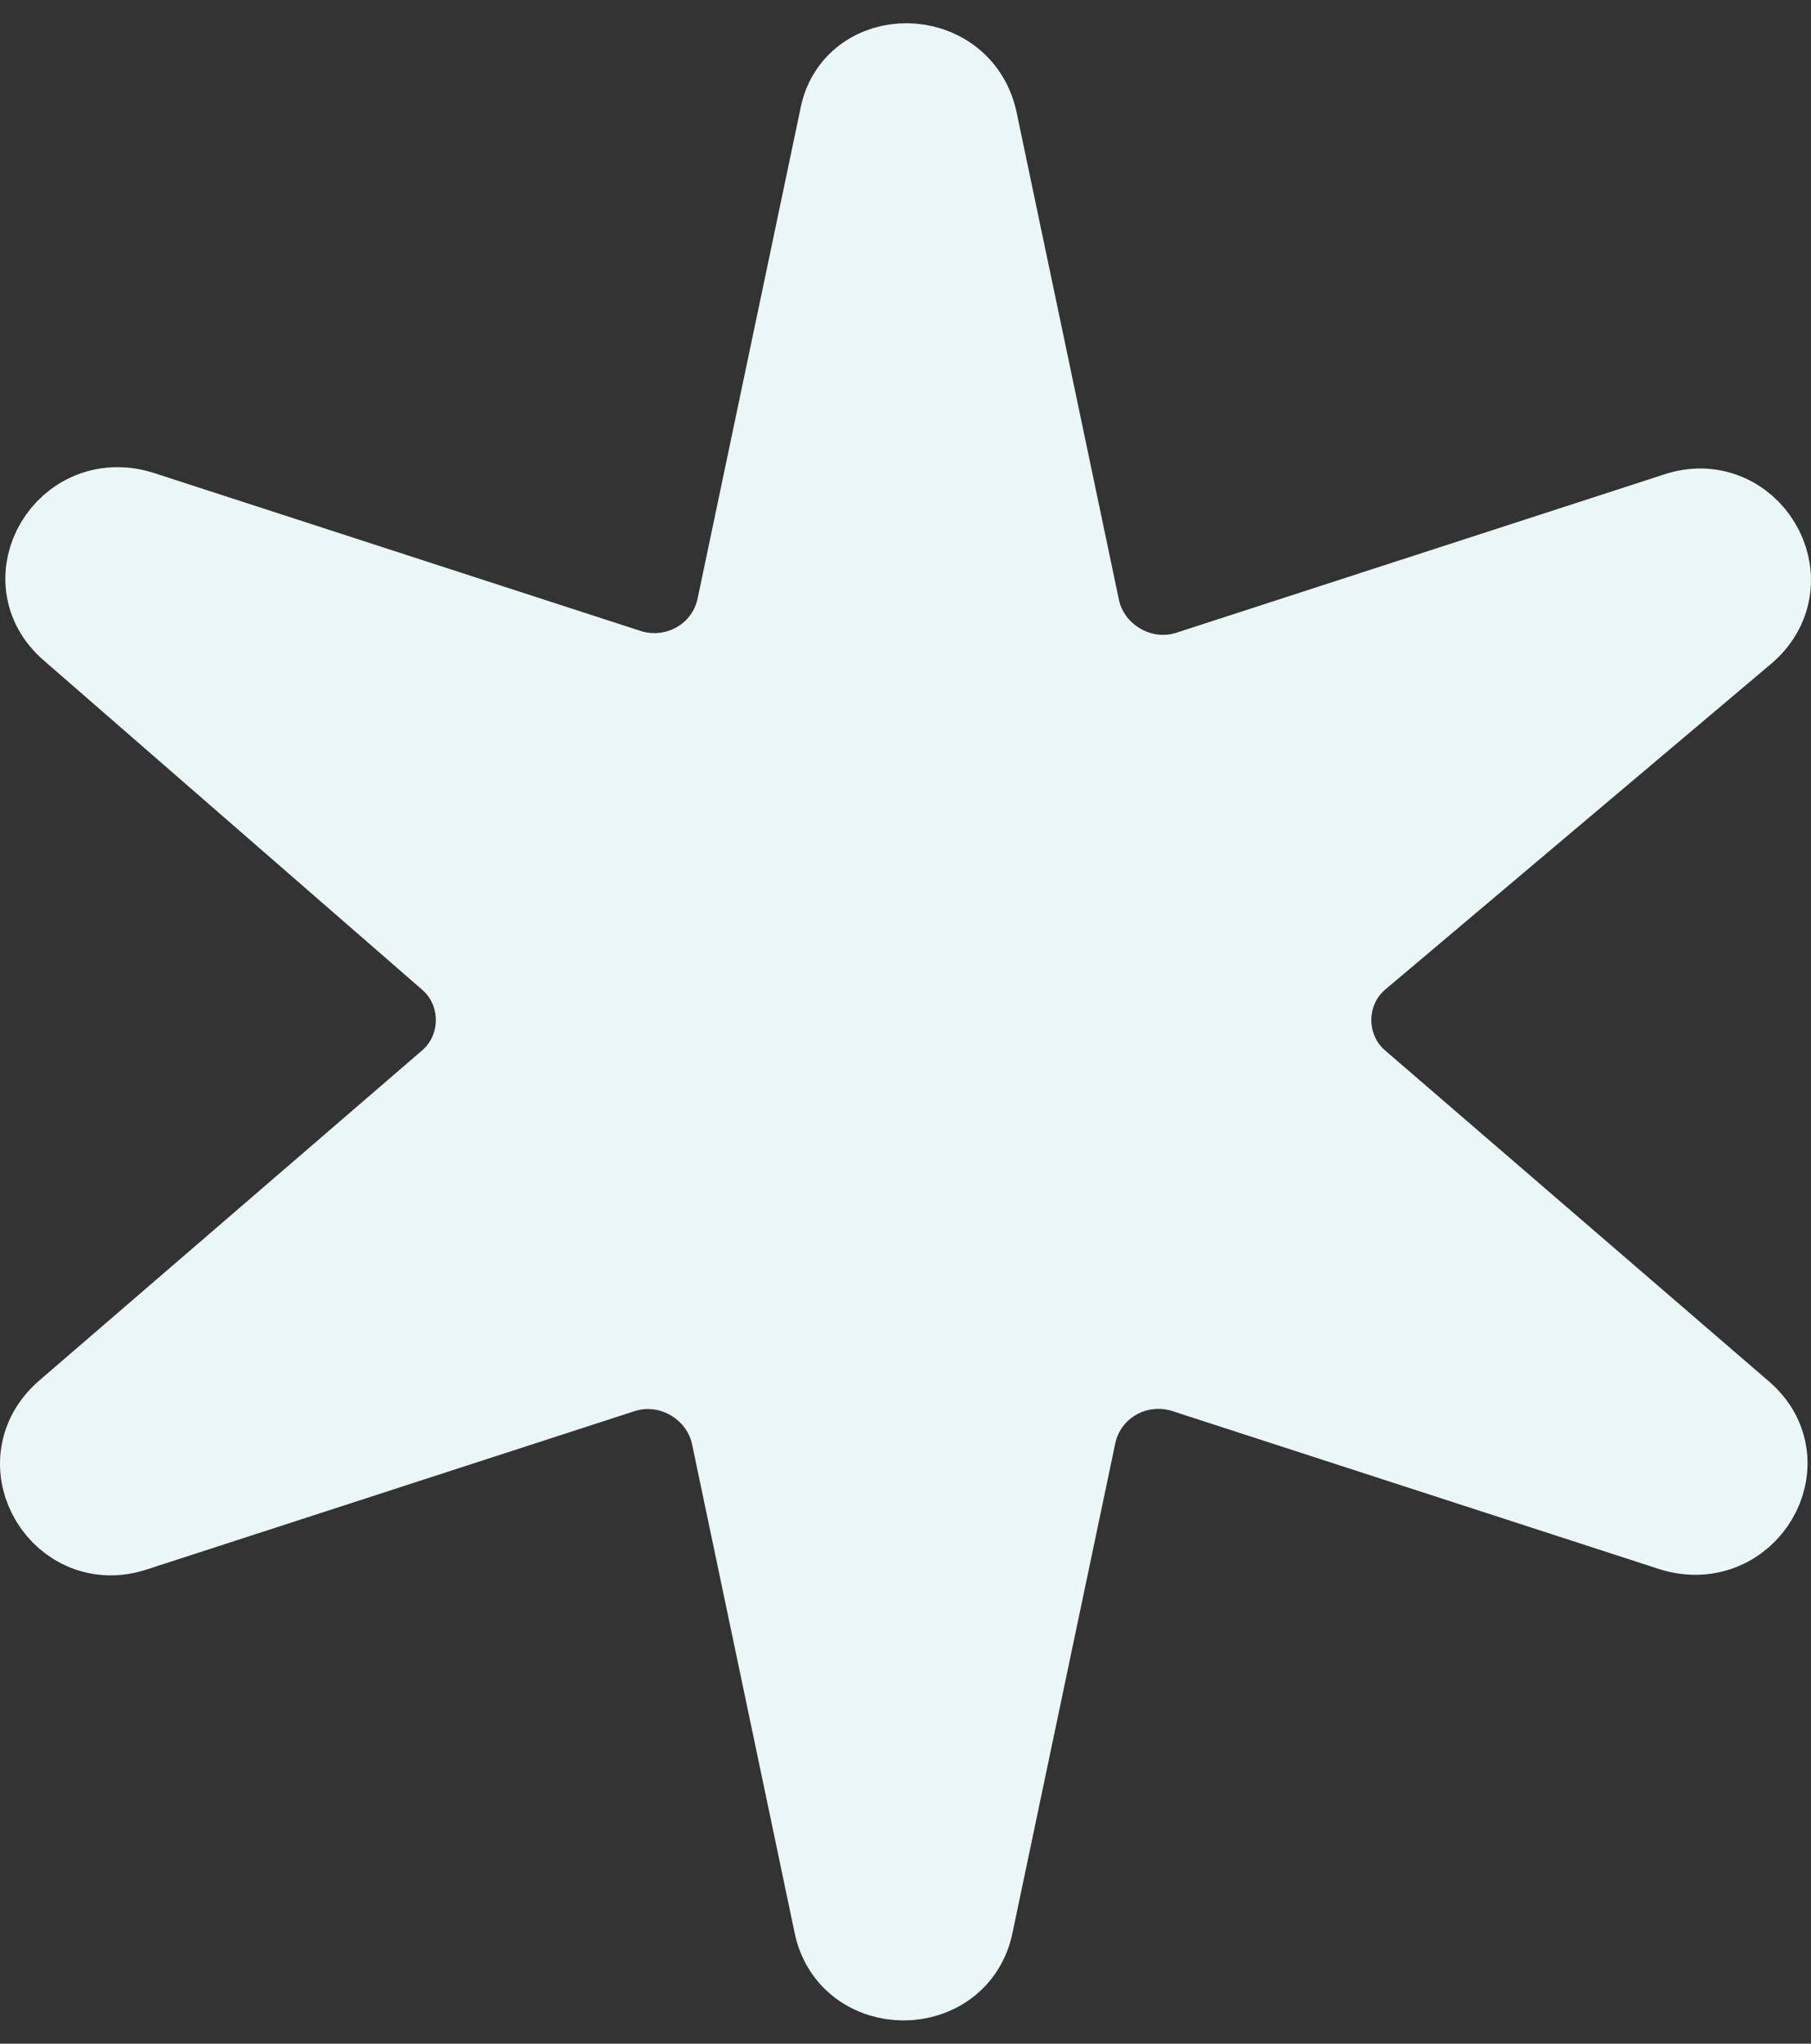<svg width="39" height="44" viewBox="0 0 39 44" fill="none" xmlns="http://www.w3.org/2000/svg">
<rect x="0" y="0" width="39" height="44" fill="#333333" stroke="none"/>
<path d="M20.911 2.611L23.121 13.136C23.366 14.242 24.553 14.938 25.658 14.569L36.133 11.17C37.565 10.679 38.669 12.481 37.524 13.505L29.177 20.549C28.317 21.286 28.317 22.637 29.177 23.375L37.442 30.5C38.588 31.483 37.524 33.285 36.051 32.835L25.576 29.436C24.471 29.067 23.285 29.722 23.039 30.869L20.829 41.394C20.543 42.869 18.374 42.869 18.088 41.394L15.878 30.869C15.633 29.763 14.446 29.067 13.342 29.436L2.867 32.835C1.435 33.326 0.33 31.524 1.476 30.5L9.741 23.375C10.6 22.637 10.6 21.286 9.741 20.549L1.598 13.464C0.453 12.481 1.516 10.679 2.989 11.129L13.464 14.528C14.569 14.897 15.756 14.242 16.001 13.095L18.211 2.57C18.456 1.137 20.584 1.137 20.911 2.611Z" fill="#EBF6F7" stroke="#EBF6F7" stroke-width="2" stroke-miterlimit="10" stroke-linecap="round" stroke-linejoin="round"/>
</svg>

